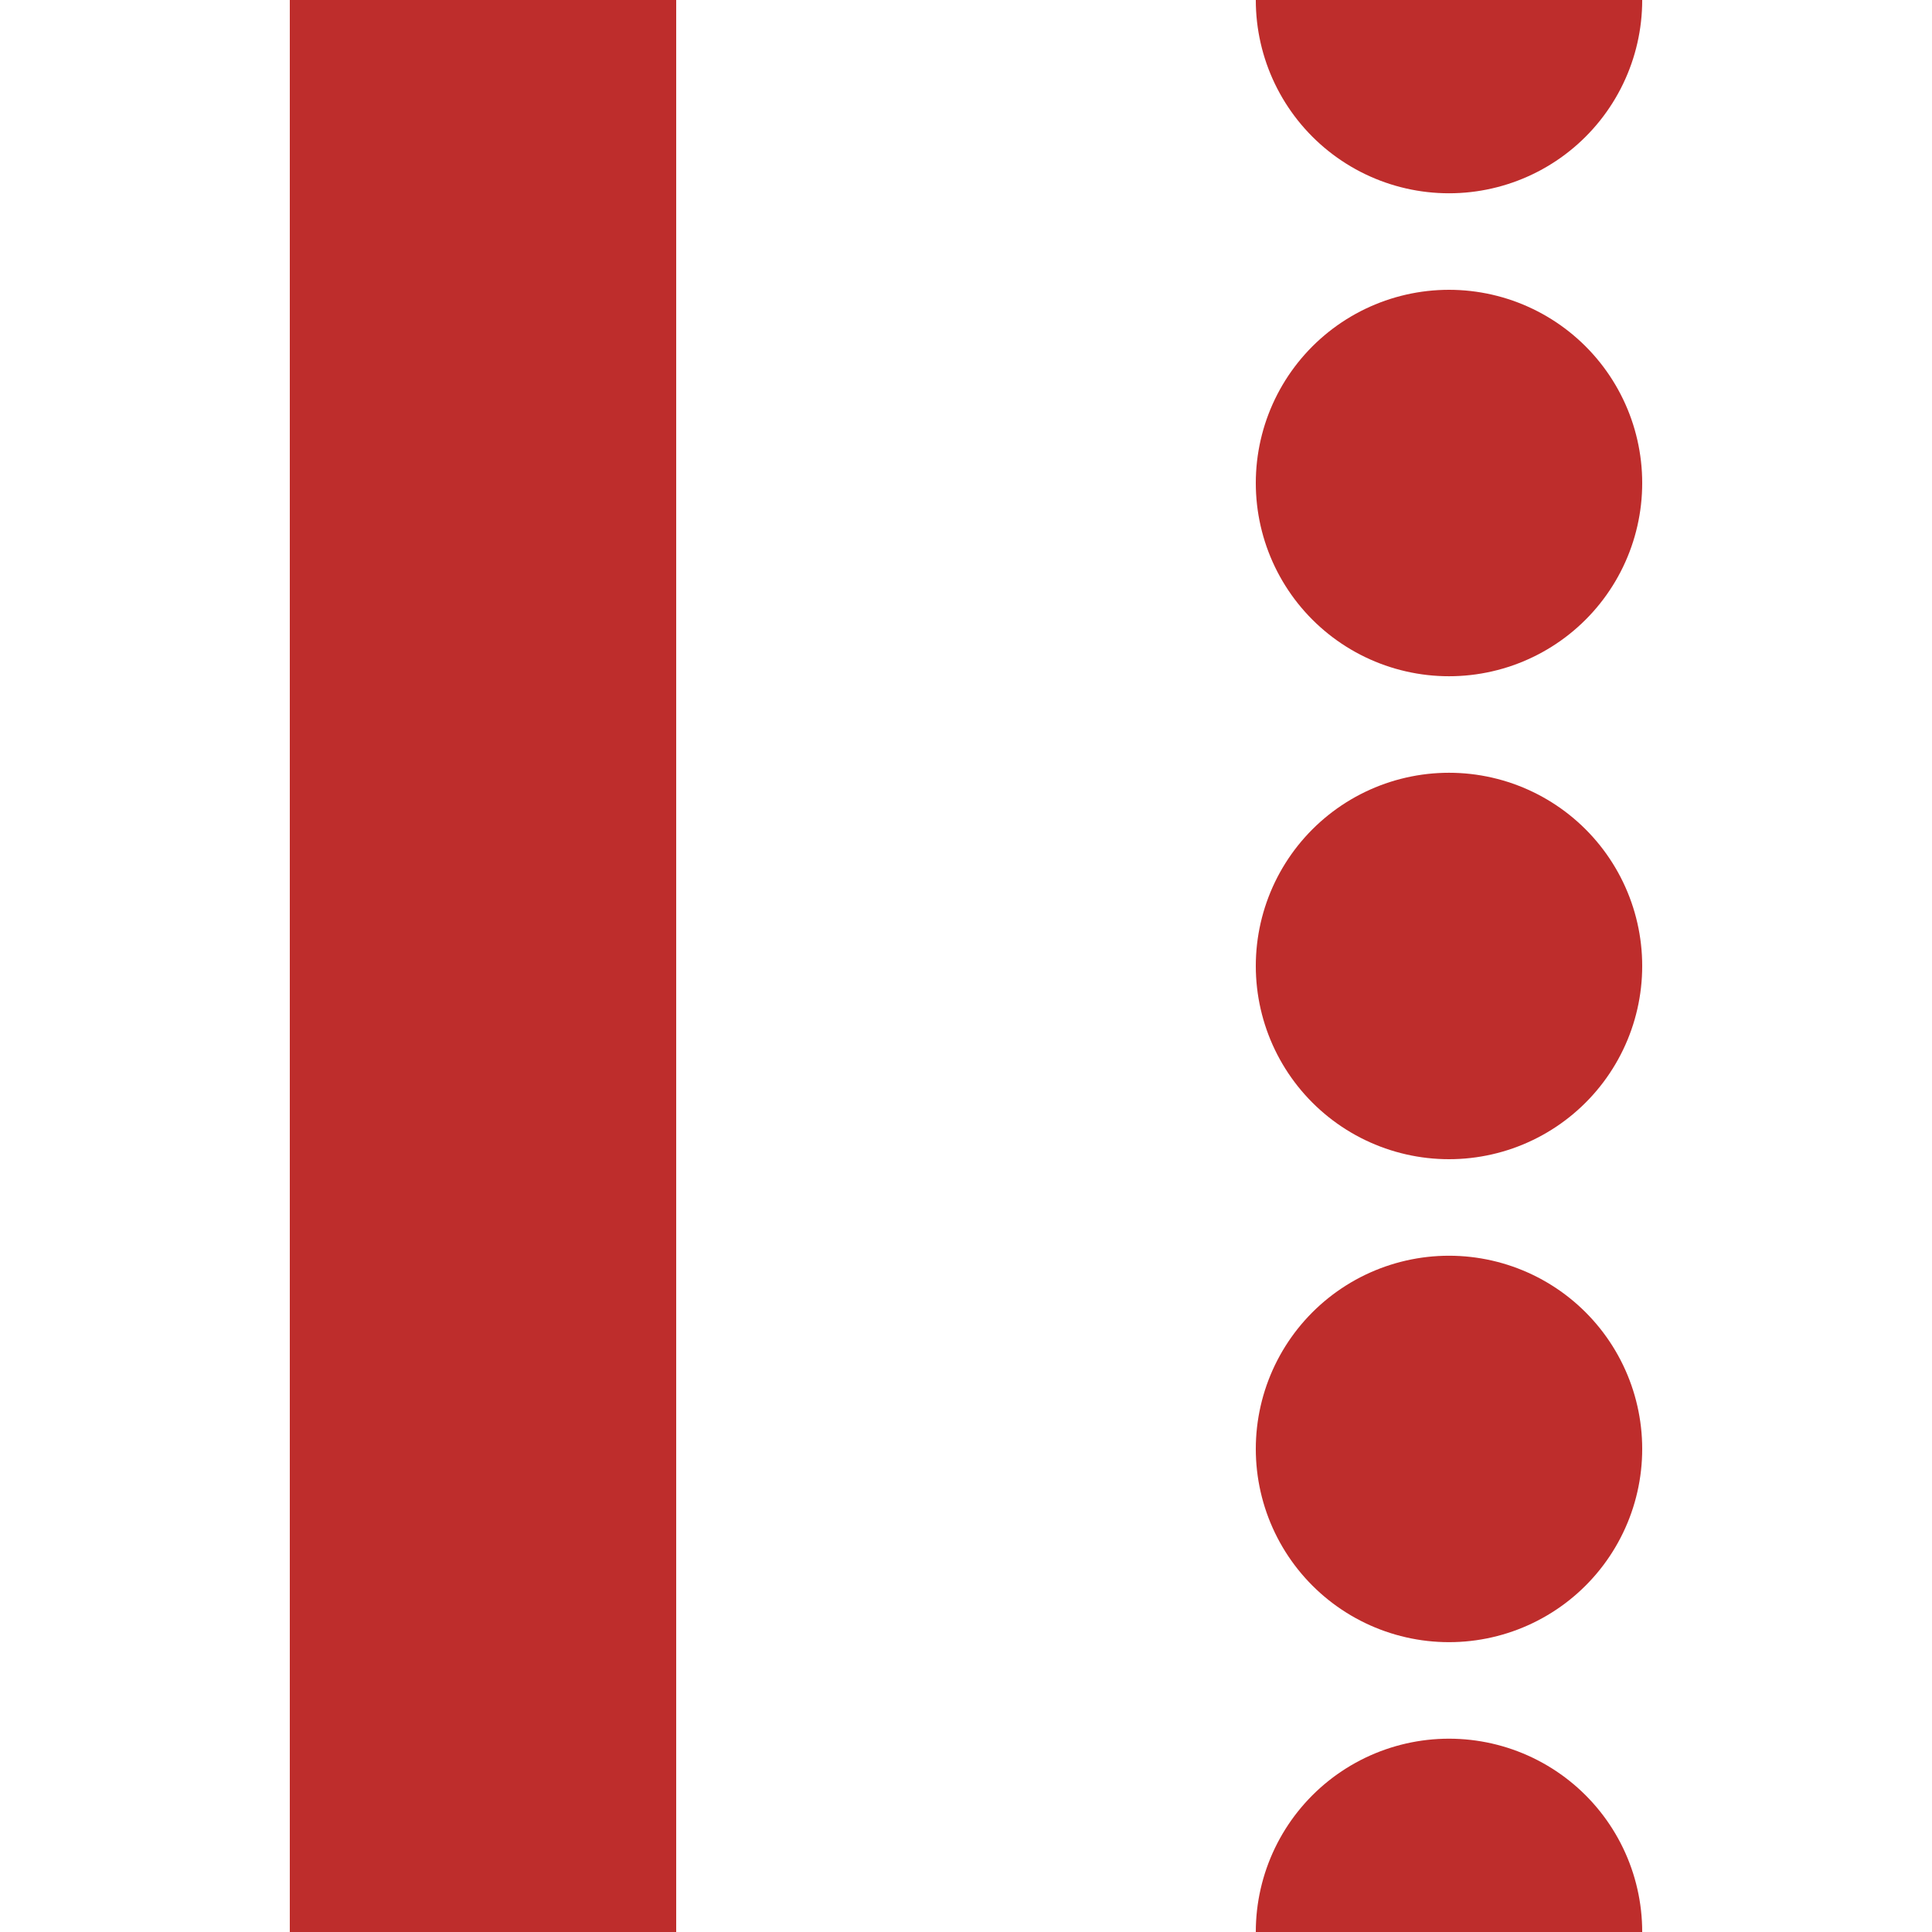 ﻿<?xml version="1.0" encoding="UTF-8"?>
<svg xmlns="http://www.w3.org/2000/svg" width="500" height="500">
<title>Parallel lines: track + interrupted track</title>

<g stroke="#BE2D2C" fill="none" stroke-width="100">
 <path d="M 125,0 V 500"/>
 <path d="M 375,0.01 V 500" stroke-width="100" stroke-linecap="round" stroke-dasharray=".01,124.98" fill="none" />
</g>
</svg>